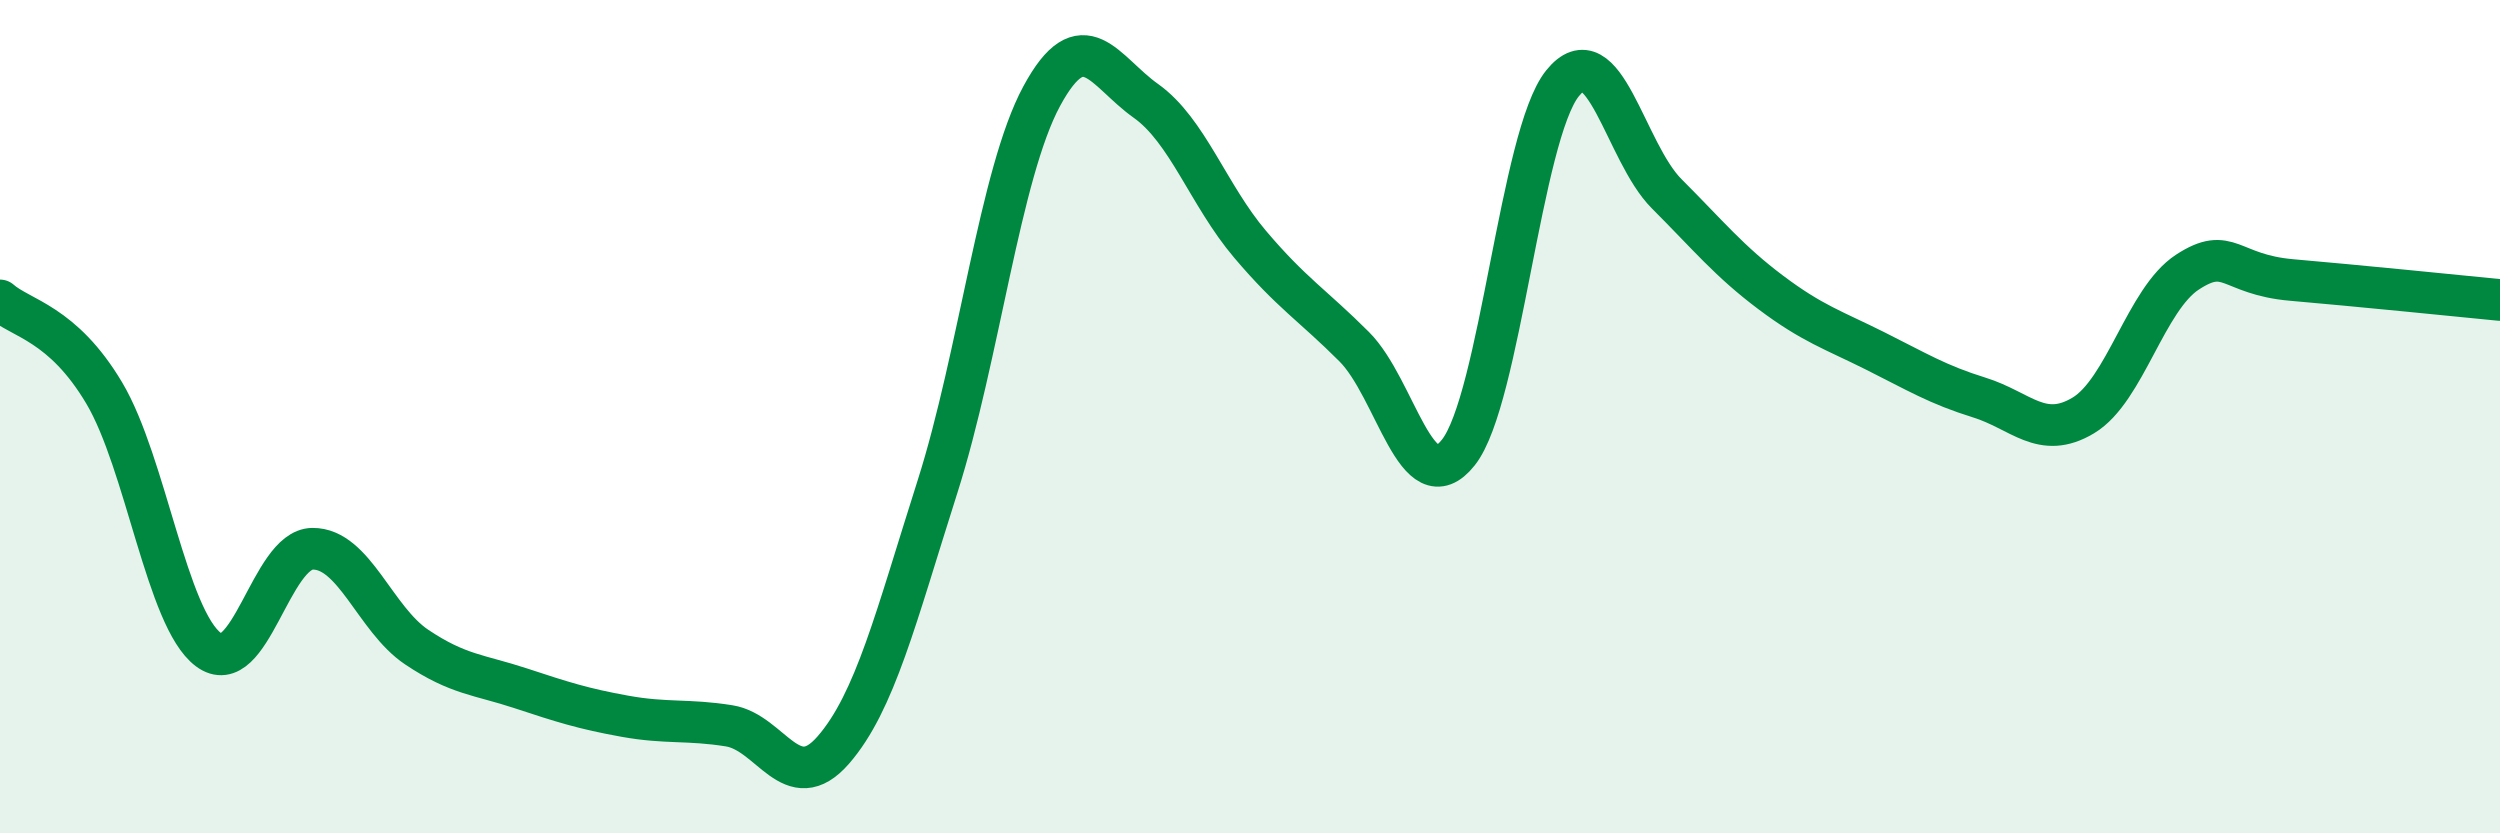 
    <svg width="60" height="20" viewBox="0 0 60 20" xmlns="http://www.w3.org/2000/svg">
      <path
        d="M 0,7.21 C 0.5,7.65 1.5,7.75 2.5,9.43 C 3.5,11.11 4,14.84 5,15.59 C 6,16.34 6.5,13.18 7.5,13.17 C 8.5,13.16 9,14.86 10,15.53 C 11,16.2 11.5,16.19 12.5,16.52 C 13.5,16.85 14,17.01 15,17.19 C 16,17.37 16.5,17.26 17.5,17.42 C 18.5,17.58 19,19.15 20,18 C 21,16.85 21.5,14.82 22.5,11.68 C 23.5,8.54 24,4.16 25,2.31 C 26,0.46 26.5,1.71 27.5,2.42 C 28.5,3.13 29,4.68 30,5.86 C 31,7.04 31.5,7.32 32.5,8.32 C 33.5,9.32 34,12.12 35,10.86 C 36,9.6 36.5,3.24 37.5,2 C 38.5,0.76 39,3.65 40,4.65 C 41,5.65 41.5,6.27 42.5,7.02 C 43.5,7.77 44,7.92 45,8.42 C 46,8.92 46.5,9.23 47.5,9.54 C 48.5,9.85 49,10.57 50,9.97 C 51,9.37 51.5,7.18 52.5,6.53 C 53.5,5.88 53.5,6.59 55,6.72 C 56.5,6.85 59,7.1 60,7.2L60 20L0 20Z"
        fill="#008740"
        opacity="0.1"
        stroke-linecap="round"
        stroke-linejoin="round"
      />
      <path
        d="M 0,7.21 C 0.5,7.65 1.5,7.75 2.5,9.43 C 3.5,11.11 4,14.84 5,15.59 C 6,16.34 6.5,13.18 7.5,13.17 C 8.5,13.16 9,14.86 10,15.53 C 11,16.2 11.5,16.19 12.5,16.52 C 13.5,16.85 14,17.01 15,17.19 C 16,17.37 16.5,17.26 17.5,17.42 C 18.5,17.58 19,19.15 20,18 C 21,16.85 21.5,14.82 22.5,11.68 C 23.5,8.54 24,4.16 25,2.31 C 26,0.46 26.5,1.71 27.5,2.42 C 28.5,3.13 29,4.68 30,5.86 C 31,7.04 31.5,7.32 32.5,8.32 C 33.5,9.32 34,12.12 35,10.86 C 36,9.6 36.5,3.24 37.5,2 C 38.5,0.76 39,3.65 40,4.65 C 41,5.65 41.5,6.27 42.5,7.02 C 43.5,7.77 44,7.92 45,8.42 C 46,8.92 46.5,9.23 47.5,9.54 C 48.5,9.85 49,10.57 50,9.97 C 51,9.37 51.5,7.18 52.5,6.53 C 53.5,5.88 53.5,6.59 55,6.72 C 56.5,6.85 59,7.1 60,7.2"
        stroke="#008740"
        stroke-width="1"
        fill="none"
        stroke-linecap="round"
        stroke-linejoin="round"
      />
    </svg>
  